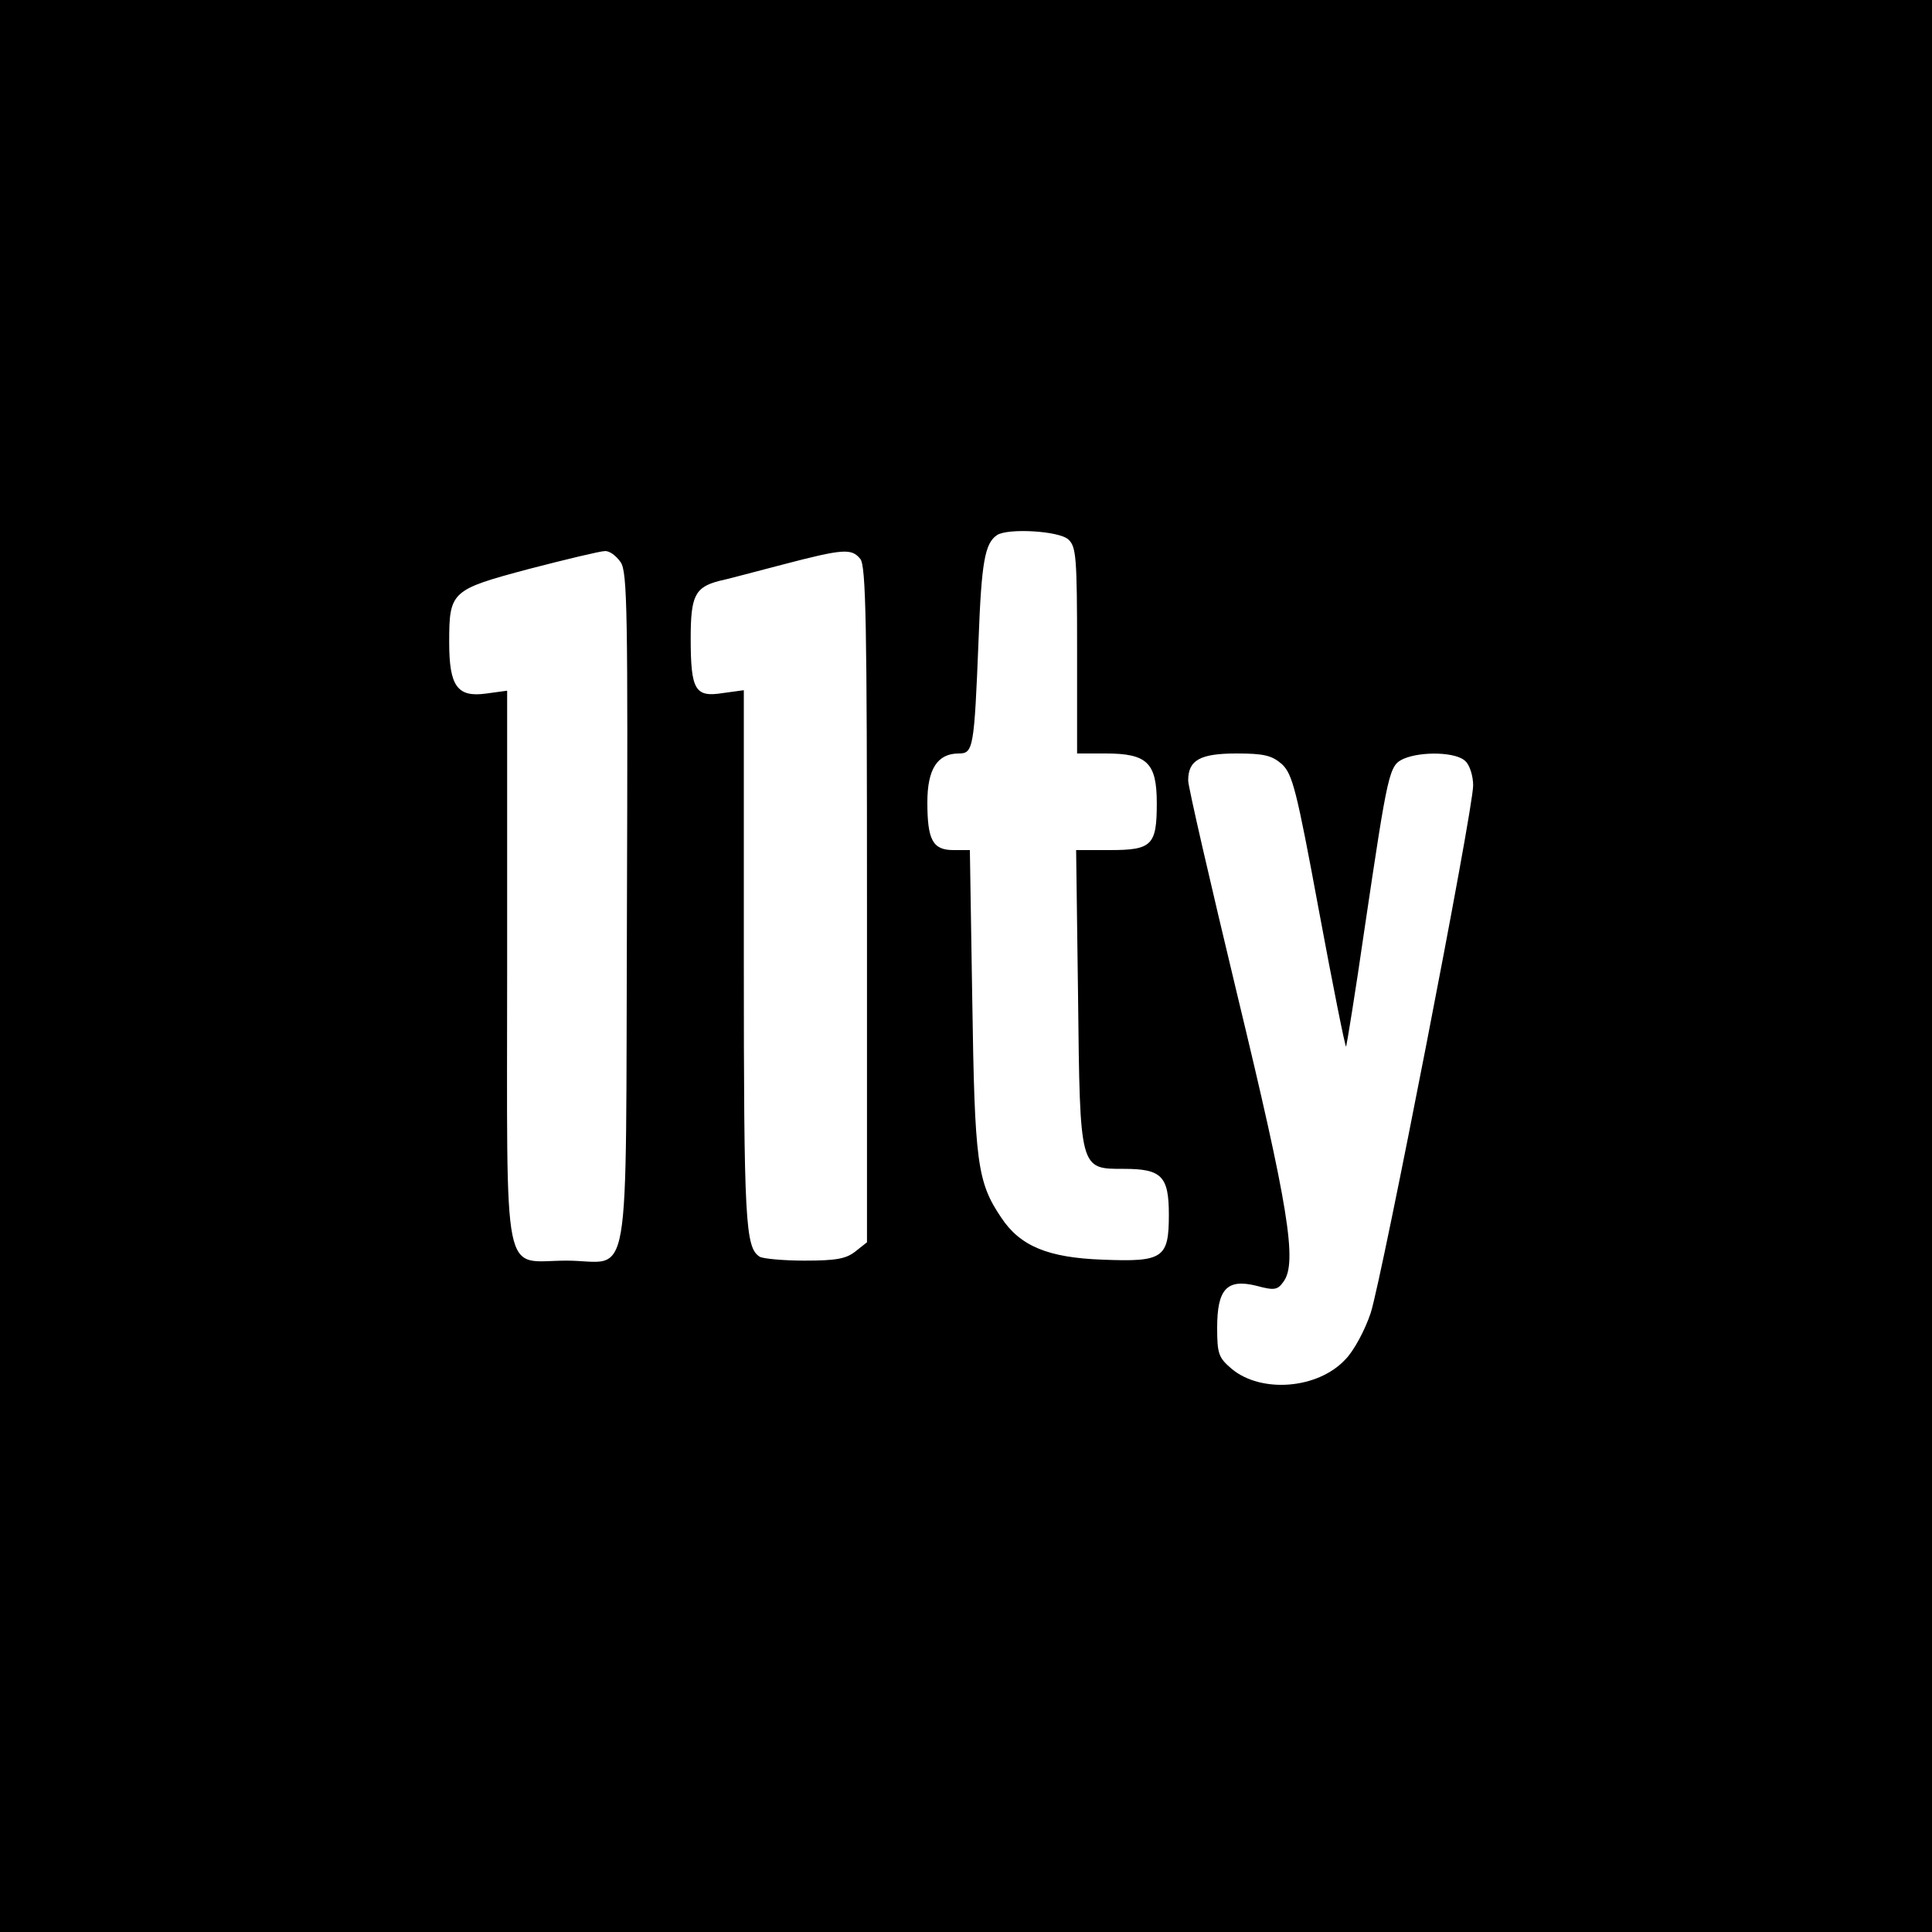 <?xml version="1.0" standalone="no"?>
<!DOCTYPE svg PUBLIC "-//W3C//DTD SVG 20010904//EN"
 "http://www.w3.org/TR/2001/REC-SVG-20010904/DTD/svg10.dtd">
<svg version="1.0" xmlns="http://www.w3.org/2000/svg"
 width="400pt" height="400pt" viewBox="0 0 400 400"
 preserveAspectRatio="xMidYMid meet">
<g transform="translate(0,400) scale(0.1,-0.1)"
fill="#000000" stroke="none">
<path d="M0 2000 l0 -2000 2000 0 2000 0 0 2000 0 2000 -2000 0 -2000 0 0
-2000z m2212 883 c16 -15 18 -35 18 -230 l0 -213 59 0 c86 0 106 -19 106 -103
0 -87 -10 -97 -97 -97 l-70 0 4 -303 c4 -361 3 -357 95 -357 78 0 93 -15 93
-95 0 -90 -12 -98 -137 -93 -113 4 -171 28 -210 87 -50 74 -55 114 -60 449
l-5 312 -34 0 c-43 0 -54 21 -54 99 0 69 21 101 65 101 30 0 32 10 41 235 6
161 13 200 38 217 22 15 129 9 148 -9z m-927 -47 c14 -20 15 -106 13 -720 -3
-810 11 -726 -125 -726 -135 0 -123 -61 -123 610 l0 570 -44 -6 c-59 -8 -76
15 -76 106 0 106 4 109 165 152 77 20 148 37 157 37 10 1 24 -10 33 -23z m496
7 c12 -13 14 -137 14 -715 l0 -700 -24 -19 c-19 -15 -39 -19 -105 -19 -44 0
-86 4 -93 8 -30 19 -33 70 -33 618 l0 555 -44 -6 c-57 -9 -66 6 -66 114 0 87
9 105 58 118 15 3 74 19 132 34 126 33 143 34 161 12z m873 -425 c22 -21 30
-51 77 -305 29 -156 54 -281 56 -280 1 2 19 111 38 243 49 330 51 339 81 353
37 16 110 14 128 -5 9 -8 16 -31 16 -50 0 -52 -188 -1016 -212 -1092 -12 -36
-35 -79 -53 -97 -57 -61 -174 -70 -235 -19 -27 23 -30 31 -30 85 0 80 20 102
81 87 37 -10 44 -9 56 8 30 39 10 158 -96 597 -55 229 -101 428 -101 441 0 42
24 56 100 56 57 0 73 -4 94 -22z"/>
</g>
</svg>
